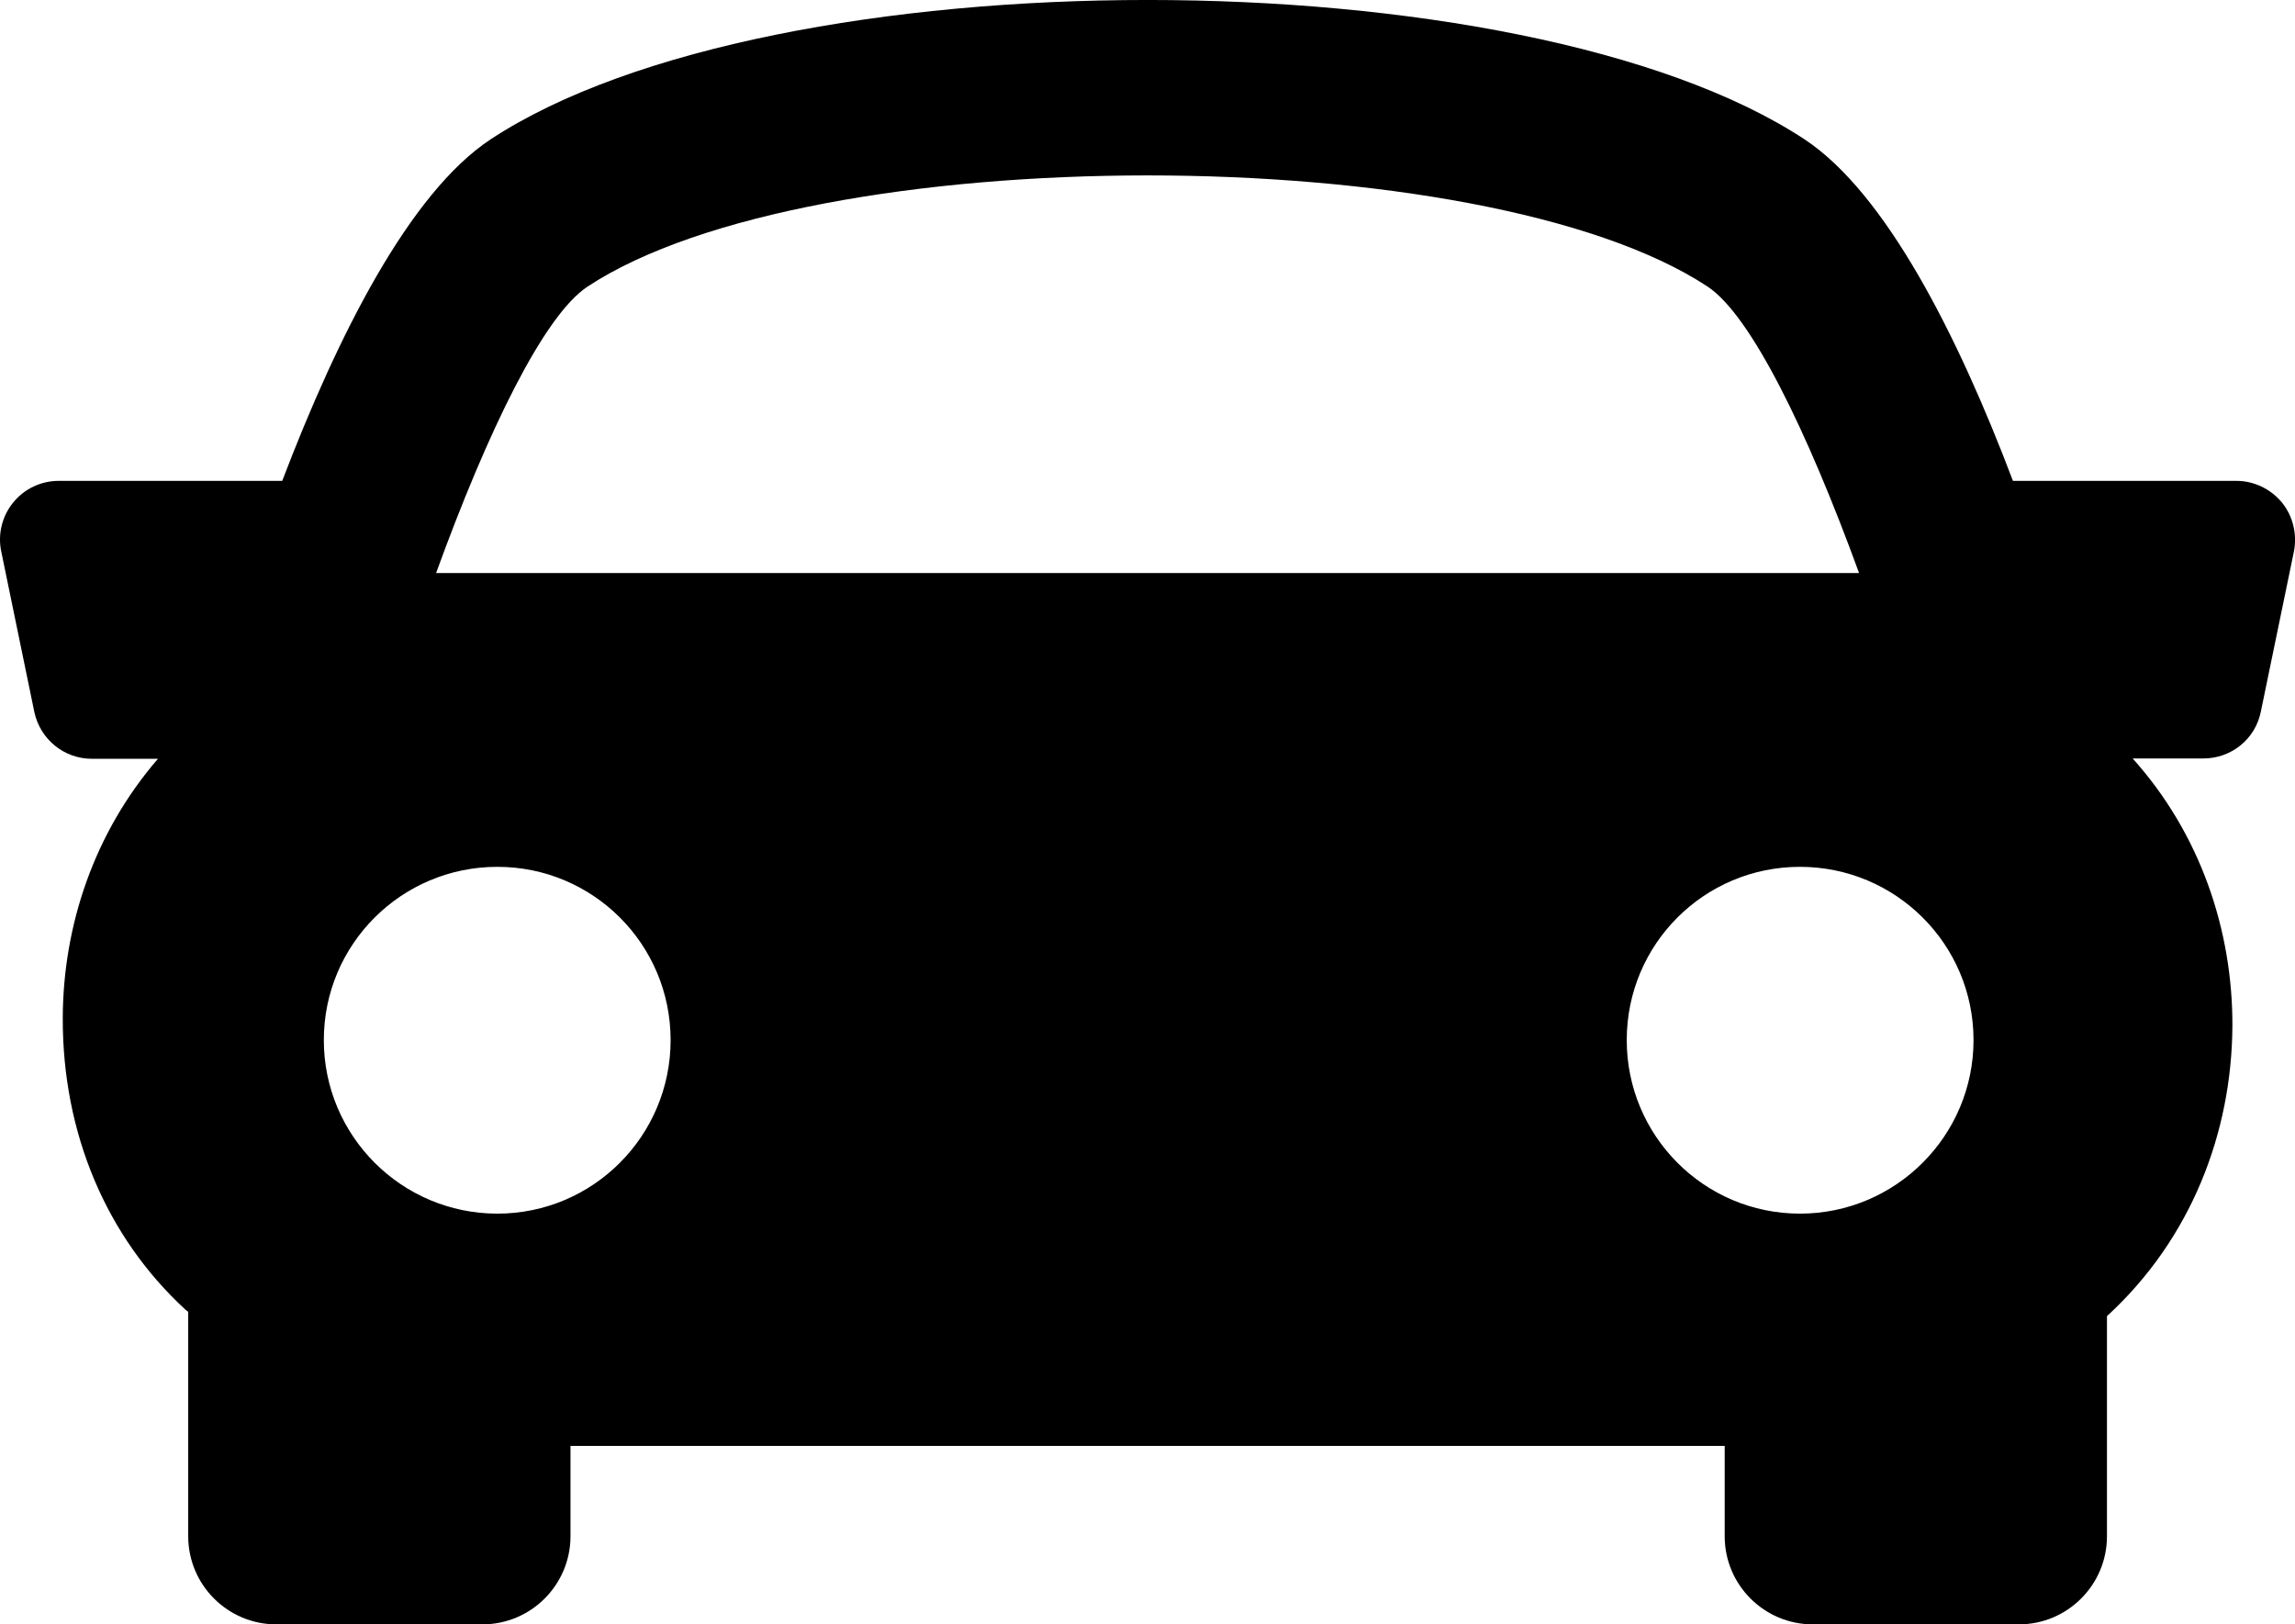 <?xml version="1.0" encoding="iso-8859-1"?>
<!-- Generator: Adobe Illustrator 23.0.3, SVG Export Plug-In . SVG Version: 6.00 Build 0)  -->
<svg version="1.1" xmlns="http://www.w3.org/2000/svg" xmlns:xlink="http://www.w3.org/1999/xlink" x="0px" y="0px"
	viewBox="0 0 29.291 20.731" style="enable-background:new 0 0 29.291 20.731;" xml:space="preserve" preserveAspectRadio="xMidYMid meet">
	<path d="M29.125,6.414c-0.145-0.175-0.359-0.277-0.582-0.277h-2.852c-0.703-1.856-1.621-3.672-2.66-4.359
	c-3.605-2.371-13.164-2.371-16.769,0c-1.039,0.687-1.953,2.507-2.66,4.359H0.75c-0.227,0-0.441,0.102-0.582,0.277
	C0.027,6.586-0.031,6.817,0.016,7.039l0.422,2.047c0.074,0.348,0.378,0.598,0.734,0.598h0.844c-0.813,0.941-1.211,2.125-1.215,3.308
	c-0.004,1.465,0.551,2.789,1.566,3.723c0.012,0.012,0.024,0.016,0.035,0.027v2.864c0,0.621,0.504,1.125,1.125,1.125h2.629
	c0.621,0,1.125-0.504,1.125-1.125v-1.153h14.731v1.153c0,0.621,0.504,1.125,1.125,1.125h2.629c0.621,0,1.125-0.504,1.125-1.125
	v-2.809c1.078-0.988,1.593-2.344,1.601-3.703c0.004-1.223-0.41-2.453-1.273-3.414h0.902c0.356,0,0.664-0.246,0.734-0.598
	l0.422-2.043C29.32,6.817,29.266,6.59,29.125,6.414L29.125,6.414z M7.5,3.657c2.871-1.891,11.422-1.891,14.293,0
	c0.555,0.367,1.273,1.843,1.934,3.656H5.566C6.223,5.504,6.941,4.024,7.5,3.657L7.5,3.657z M4.133,13.274
	c0-1.223,0.992-2.211,2.215-2.211c1.222,0,2.211,0.988,2.211,2.211c0,1.222-0.989,2.215-2.211,2.215
	C5.125,15.489,4.133,14.496,4.133,13.274L4.133,13.274z M22.973,15.489c-1.223,0-2.211-0.993-2.211-2.215
	c0-1.223,0.988-2.211,2.211-2.211c1.222,0,2.215,0.988,2.215,2.211C25.188,14.496,24.195,15.489,22.973,15.489L22.973,15.489z
	 M22.973,15.489"/>
</svg>
